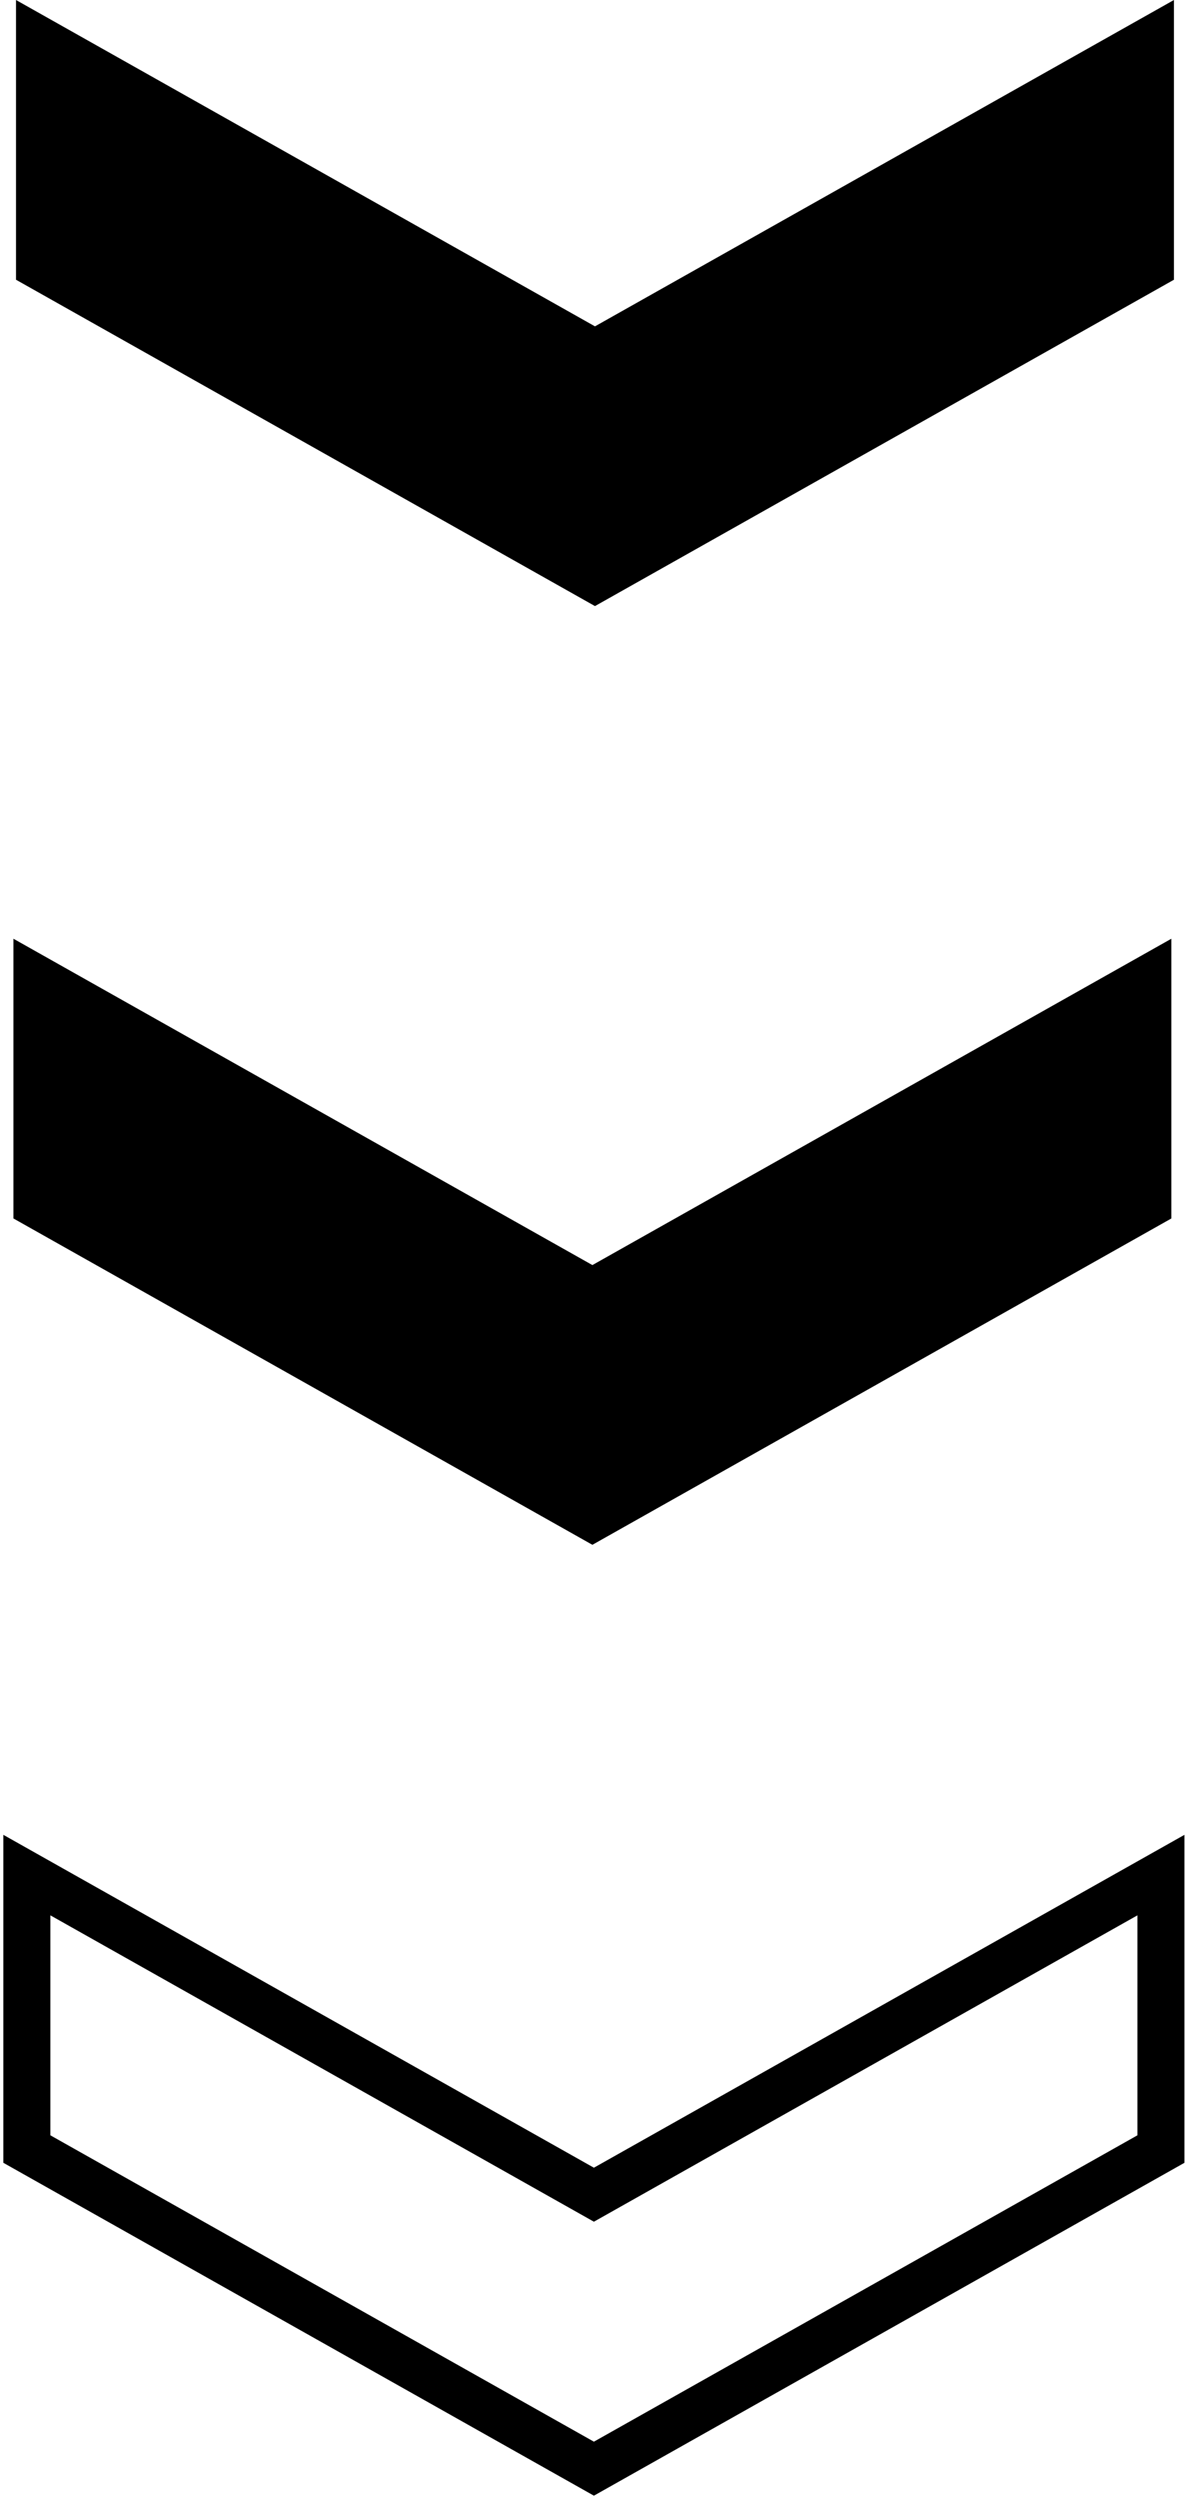<svg xmlns="http://www.w3.org/2000/svg" width="177" height="372" viewBox="0 0 177 372" fill="none"><path d="M88.57 48.56L174.757 7.53473e-06V41.623L88.57 90.183L2.383 41.623L2.383 0L88.57 48.56Z" fill="black"></path><path d="M88.187 188.236L174.374 139.676V181.299L88.187 229.858L2 181.299L2 139.676L88.187 188.236Z" fill="black"></path><path d="M88.411 326.559L172.822 279V319.765L88.411 367.324L4 319.765L4 279L88.411 326.559Z" stroke="black" stroke-width="7"></path></svg>